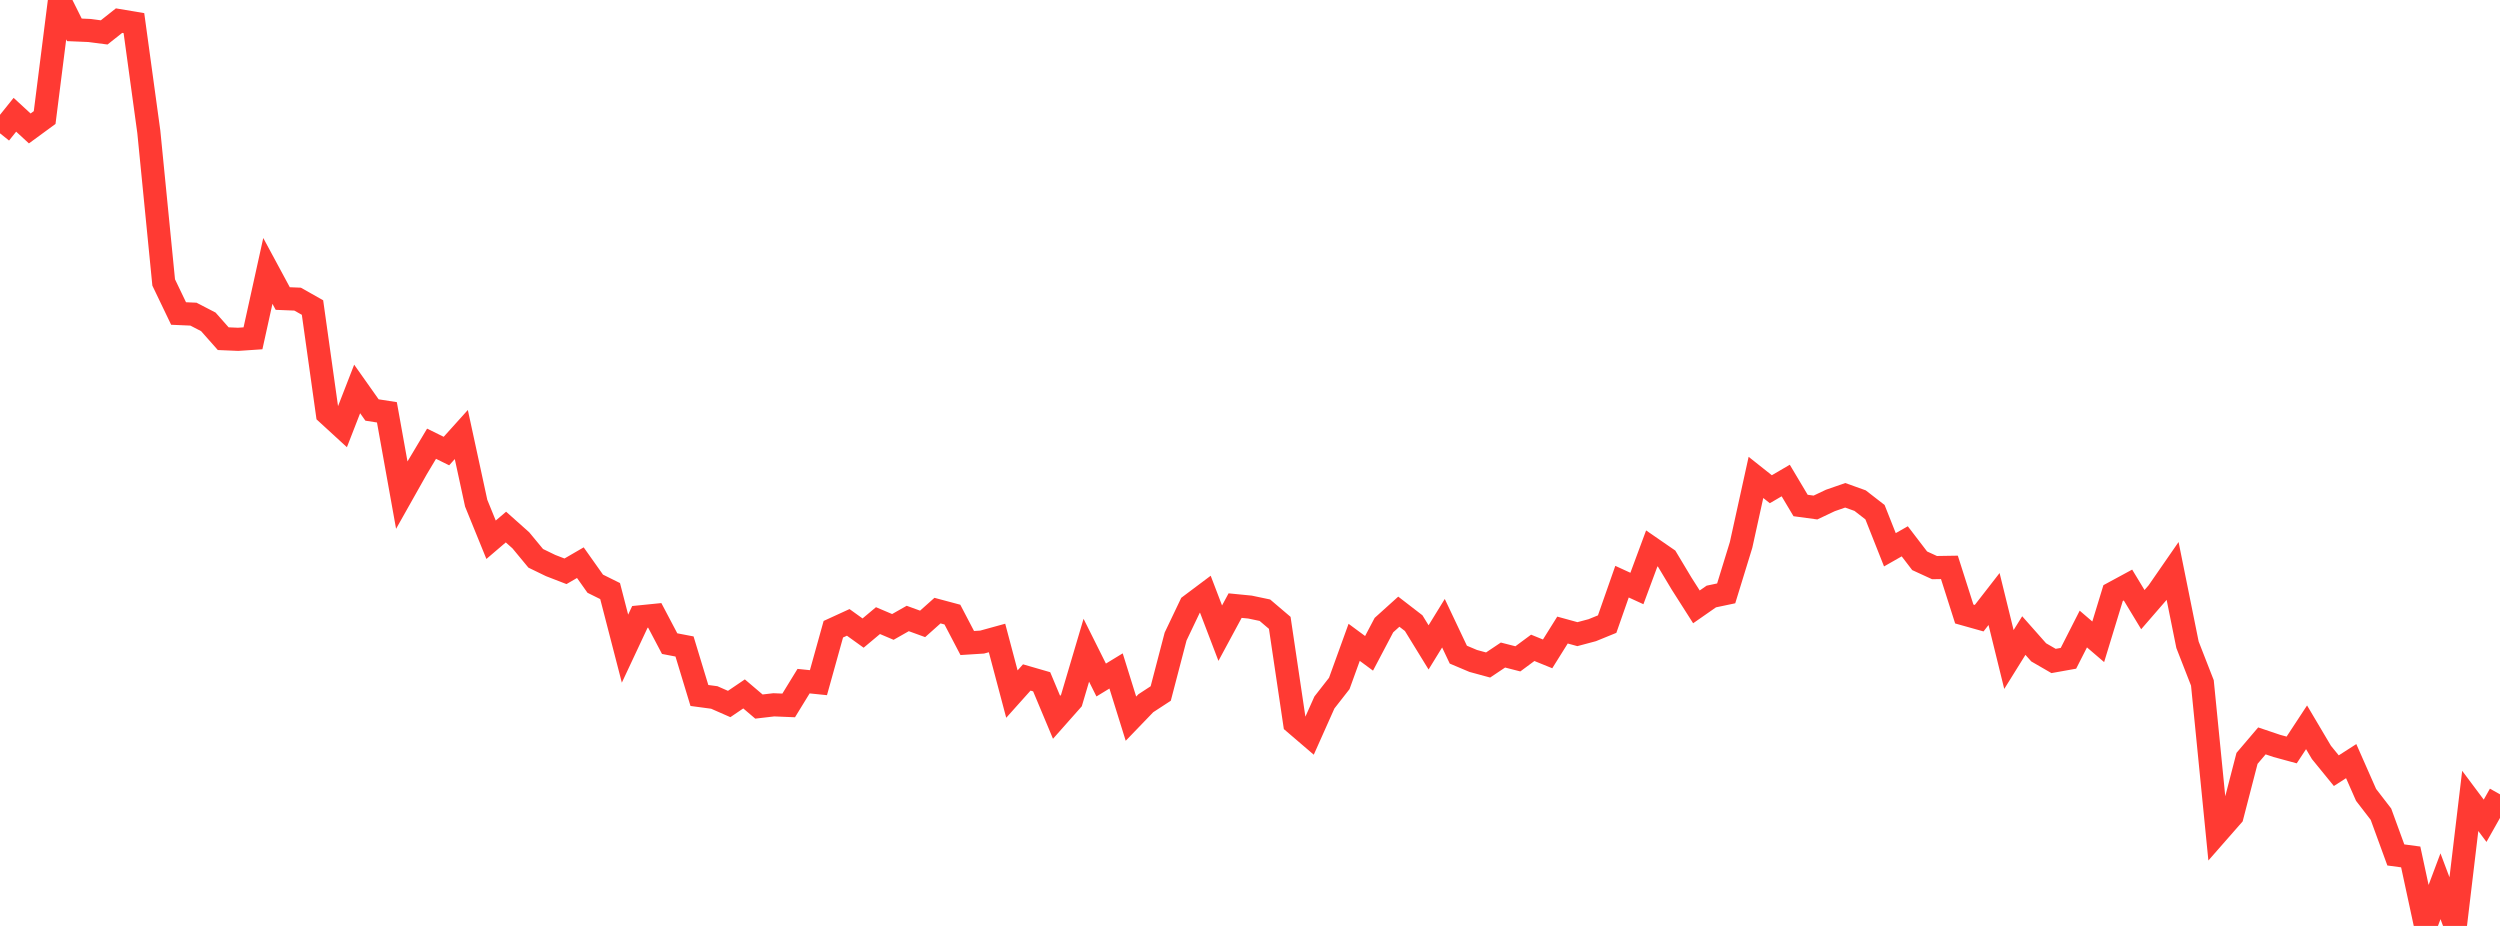 <?xml version="1.0" standalone="no"?>
<!DOCTYPE svg PUBLIC "-//W3C//DTD SVG 1.1//EN" "http://www.w3.org/Graphics/SVG/1.1/DTD/svg11.dtd">

<svg width="135" height="50" viewBox="0 0 135 50" preserveAspectRatio="none" 
  xmlns="http://www.w3.org/2000/svg"
  xmlns:xlink="http://www.w3.org/1999/xlink">


<polyline points="0.0, 7.199 0.804, 6.197 1.607, 6.936 2.411, 6.348 3.214, 0.0 4.018, 1.612 4.821, 1.646 5.625, 1.75 6.429, 1.114 7.232, 1.249 8.036, 7.118 8.839, 15.253 9.643, 16.929 10.446, 16.964 11.25, 17.38 12.054, 18.289 12.857, 18.323 13.661, 18.269 14.464, 14.629 15.268, 16.121 16.071, 16.153 16.875, 16.607 17.679, 22.335 18.482, 23.071 19.286, 21.003 20.089, 22.14 20.893, 22.265 21.696, 26.735 22.5, 25.307 23.304, 23.961 24.107, 24.357 24.911, 23.464 25.714, 27.172 26.518, 29.147 27.321, 28.461 28.125, 29.177 28.929, 30.149 29.732, 30.539 30.536, 30.85 31.339, 30.384 32.143, 31.52 32.946, 31.918 33.75, 35.027 34.554, 33.311 35.357, 33.23 36.161, 34.756 36.964, 34.91 37.768, 37.556 38.571, 37.663 39.375, 38.016 40.179, 37.471 40.982, 38.154 41.786, 38.06 42.589, 38.093 43.393, 36.782 44.196, 36.864 45.0, 33.978 45.804, 33.609 46.607, 34.186 47.411, 33.513 48.214, 33.854 49.018, 33.398 49.821, 33.69 50.625, 32.973 51.429, 33.188 52.232, 34.723 53.036, 34.672 53.839, 34.451 54.643, 37.48 55.446, 36.583 56.25, 36.816 57.054, 38.735 57.857, 37.829 58.661, 35.113 59.464, 36.721 60.268, 36.231 61.071, 38.808 61.875, 37.974 62.679, 37.449 63.482, 34.374 64.286, 32.689 65.089, 32.087 65.893, 34.191 66.696, 32.703 67.5, 32.782 68.304, 32.951 69.107, 33.634 69.911, 39.047 70.714, 39.735 71.518, 37.934 72.321, 36.906 73.125, 34.686 73.929, 35.28 74.732, 33.756 75.536, 33.031 76.339, 33.65 77.143, 34.959 77.946, 33.653 78.75, 35.351 79.554, 35.691 80.357, 35.91 81.161, 35.372 81.964, 35.578 82.768, 34.983 83.571, 35.309 84.375, 34.023 85.179, 34.244 85.982, 34.03 86.786, 33.702 87.589, 31.41 88.393, 31.779 89.196, 29.613 90.0, 30.168 90.804, 31.51 91.607, 32.771 92.411, 32.211 93.214, 32.042 94.018, 29.427 94.821, 25.78 95.625, 26.418 96.429, 25.948 97.232, 27.297 98.036, 27.406 98.839, 27.025 99.643, 26.746 100.446, 27.034 101.25, 27.658 102.054, 29.688 102.857, 29.231 103.661, 30.282 104.464, 30.651 105.268, 30.638 106.071, 33.156 106.875, 33.382 107.679, 32.347 108.482, 35.613 109.286, 34.32 110.089, 35.227 110.893, 35.692 111.696, 35.548 112.5, 33.968 113.304, 34.657 114.107, 32.027 114.911, 31.592 115.714, 32.92 116.518, 31.992 117.321, 30.832 118.125, 34.816 118.929, 36.877 119.732, 44.972 120.536, 44.055 121.339, 40.952 122.143, 40.008 122.946, 40.279 123.75, 40.498 124.554, 39.274 125.357, 40.63 126.161, 41.617 126.964, 41.101 127.768, 42.924 128.571, 43.966 129.375, 46.167 130.179, 46.275 130.982, 50.0 131.786, 47.857 132.589, 49.992 133.393, 43.249 134.196, 44.322 135.0, 42.894" fill="none" stroke="#ff3a33" stroke-width="1.25"/>

</svg>